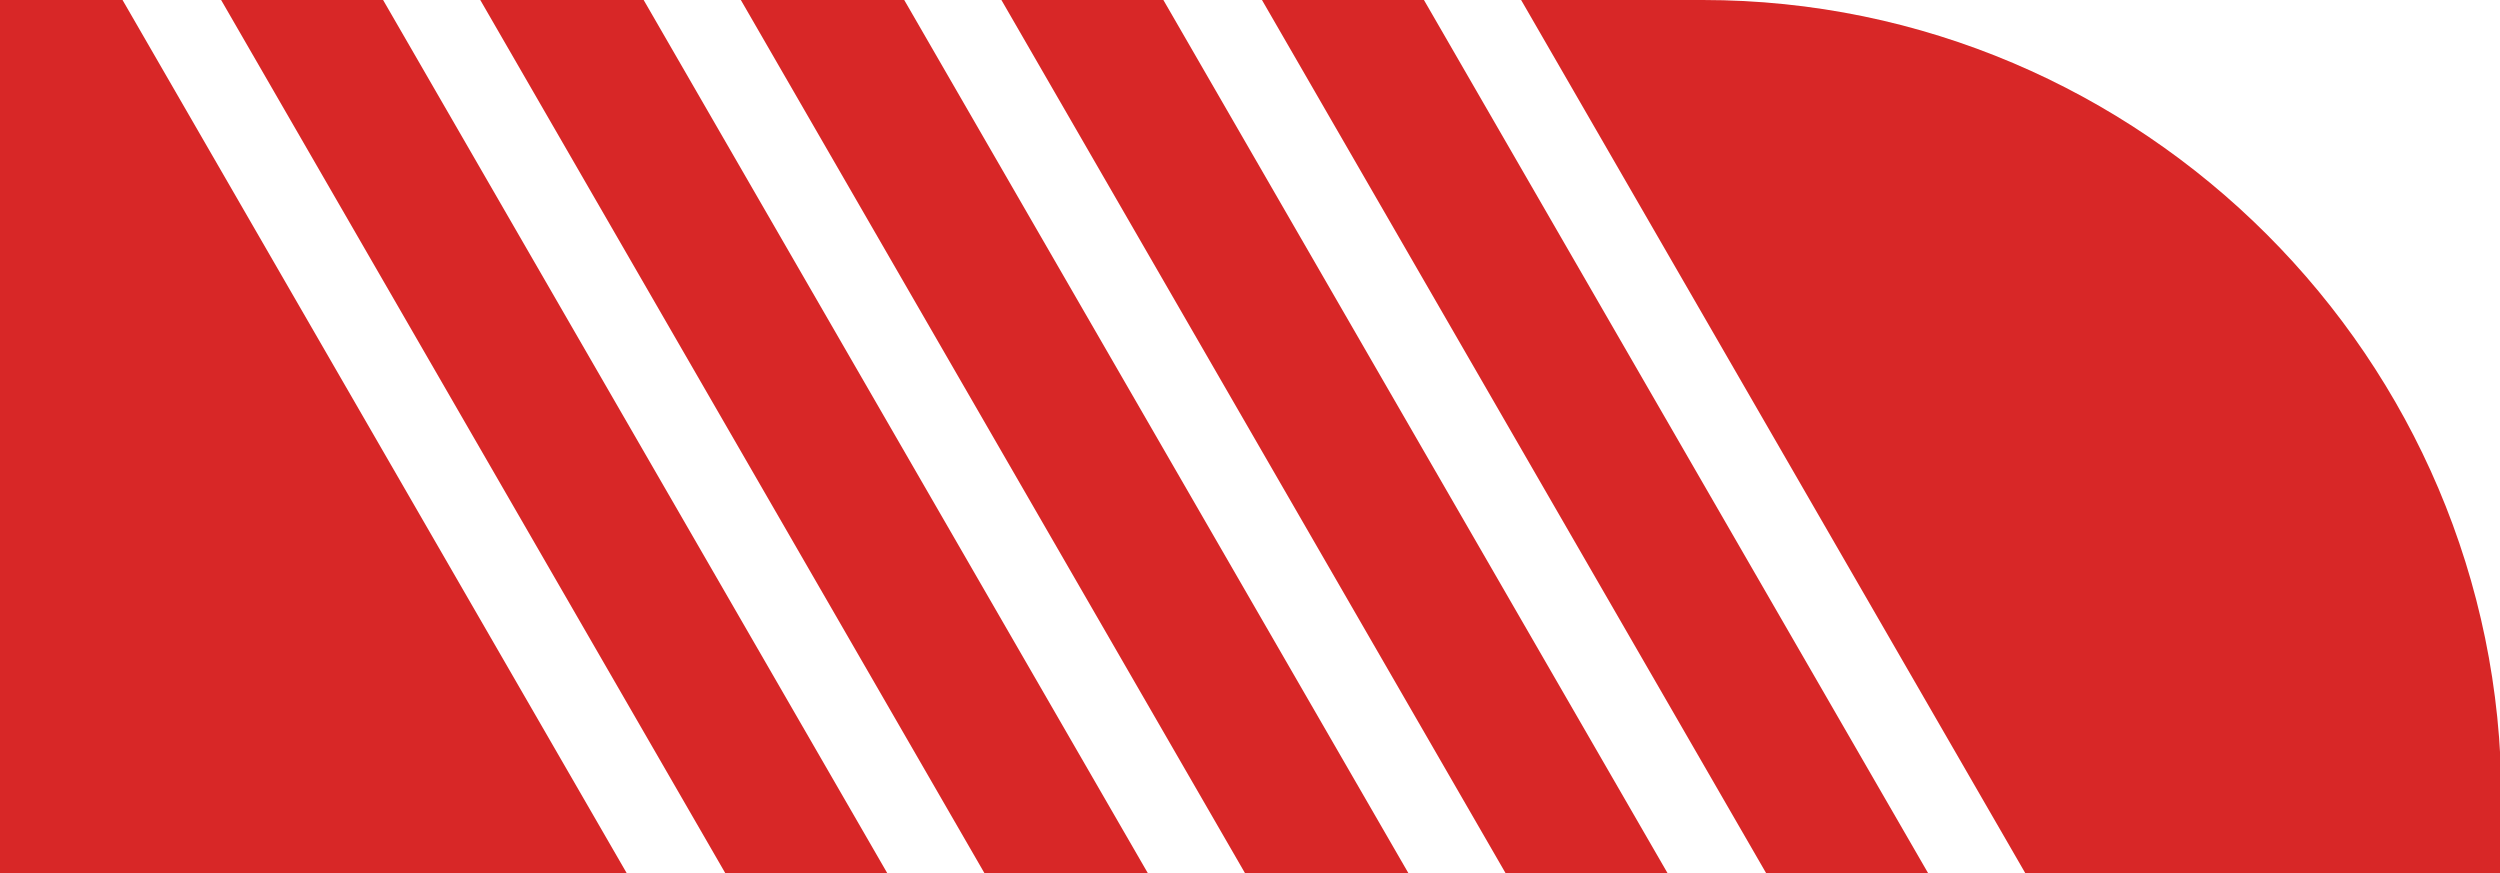 <?xml version="1.0" encoding="utf-8"?>
<!-- Generator: Adobe Illustrator 22.0.0, SVG Export Plug-In . SVG Version: 6.00 Build 0)  -->
<svg xmlns="http://www.w3.org/2000/svg" xmlns:xlink="http://www.w3.org/1999/xlink" x="0px" y="0px" viewBox="0 0 177.5 62" style="enable-background:new 0 0 177.5 62;" xml:space="preserve">
<style type="text/css">
	.st0{fill:#D82727;}
</style>
<g>
	<polygon class="st0" points="82.6,0 71.1,0 106.9,62 118.4,62" />
	<polygon class="st0" points="64.2,0 52.6,0 88.4,62 100,62" />
	<polygon class="st0" points="45.7,0 34.1,0 69.9,62 81.5,62" />
	<polygon class="st0" points="51.5,62 63,62 27.2,0 15.7,0" />
	<path class="st0" d="M120.9,0H108l35.8,62h33.8v-5.3C177.6,25.5,152.1,0,120.9,0z" />
	<polygon class="st0" points="8.7,0 -908.4,0 -908.4,62 44.5,62" />
	<polygon class="st0" points="101.1,0 89.6,0 125.4,62 136.9,62" />
</g>
</svg>
